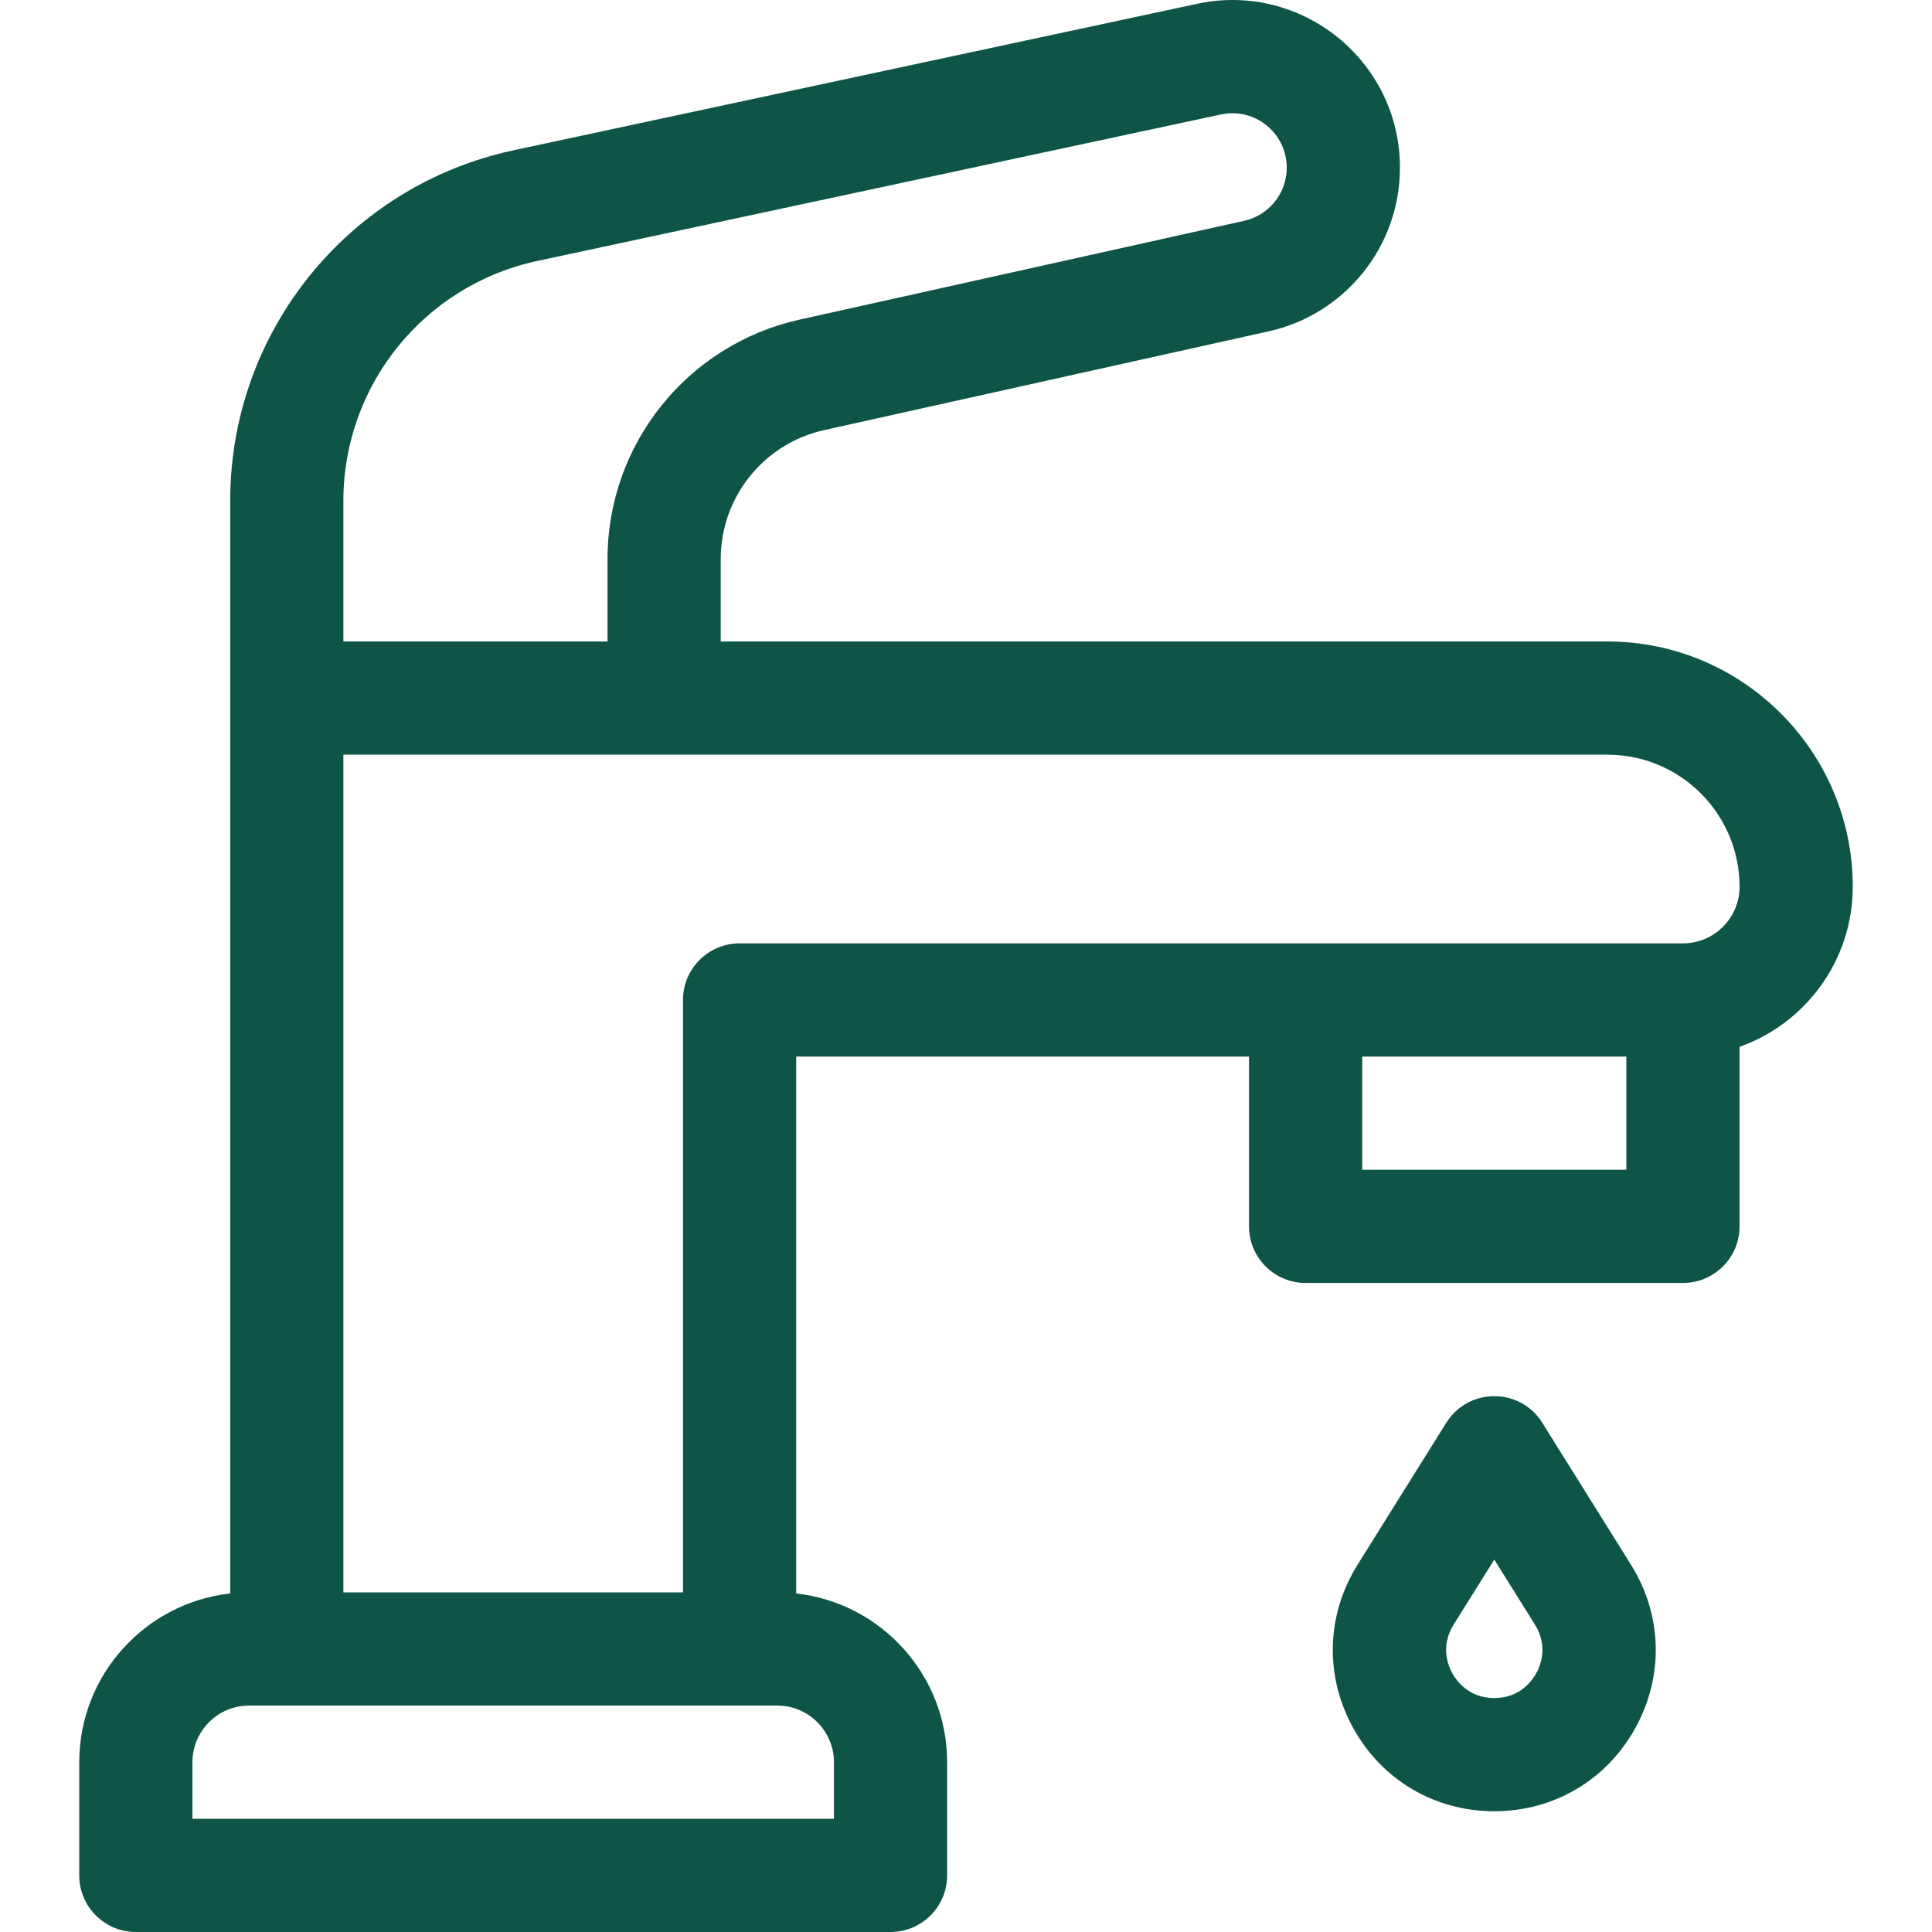 <?xml version="1.0" encoding="UTF-8"?> <svg xmlns="http://www.w3.org/2000/svg" xmlns:xlink="http://www.w3.org/1999/xlink" width="512" height="512" viewBox="0,0,256,256"> <g fill="#0f5547" fill-rule="nonzero" stroke="none" stroke-width="1" stroke-linecap="butt" stroke-linejoin="miter" stroke-miterlimit="10" stroke-dasharray="" stroke-dashoffset="0" font-family="none" font-weight="none" font-size="none" text-anchor="none" style="mix-blend-mode: normal"> <g transform="translate(0,0) scale(0.5,0.5)"> <g> <path d="M426,170h-235v-21.848c0,-16.405 11.394,-30.608 27.407,-34.167l117.806,-26.179c20.326,-4.516 34.787,-22.544 34.787,-43.365c0,-28.282 -26.077,-49.364 -53.732,-43.438l-181.173,38.823c-43.802,9.386 -75.095,48.095 -75.095,92.891v289.567c-22.468,2.496 -40,21.593 -40,44.716v30c0,8.284 6.716,15 15,15h200c8.284,0 15,-6.716 15,-15v-30c0,-23.123 -17.532,-42.219 -40,-44.716v-142.284h120v45c0,8.284 6.716,15 15,15h100c8.284,0 15,-6.716 15,-15v-47.58c17.459,-6.192 30,-22.865 30,-42.42c0,-35.841 -29.159,-65 -65,-65zM91,132.717c0,-30.65 21.411,-57.135 51.381,-63.557l181.173,-38.823c8.979,-1.924 17.446,4.921 17.446,14.104c0,6.761 -4.696,12.614 -11.295,14.081l-117.806,26.179c-29.74,6.609 -50.9,32.987 -50.9,63.452v21.847h-69.999zM221,467v15h-170v-15c0,-8.271 6.729,-15 15,-15h140c8.271,0 15,6.728 15,15zM431,310h-70v-30h70zM446,250h-250c-8.284,0 -15,6.716 -15,15v157h-90v-222h335c19.299,0 35,15.701 35,35c0,8.271 -6.729,15 -15,15z"></path> <path d="M408.72,377.05c-5.875,-9.4 -19.565,-9.4 -25.44,0l-23.5,37.601c-8.351,13.359 -8.776,29.562 -1.139,43.343c7.637,13.781 21.604,22.006 37.359,22.006c15.755,0 29.721,-8.227 37.358,-22.007c7.637,-13.78 7.212,-29.983 -1.139,-43.343zM407.119,443.45c-1.092,1.97 -4.36,6.55 -11.119,6.55c-6.759,0 -10.027,-4.58 -11.119,-6.55c-1.091,-1.97 -3.243,-7.168 0.339,-12.899l10.78,-17.248l10.78,17.248c3.582,5.731 1.43,10.929 0.339,12.899z"></path> </g> </g> </g> </svg> 
